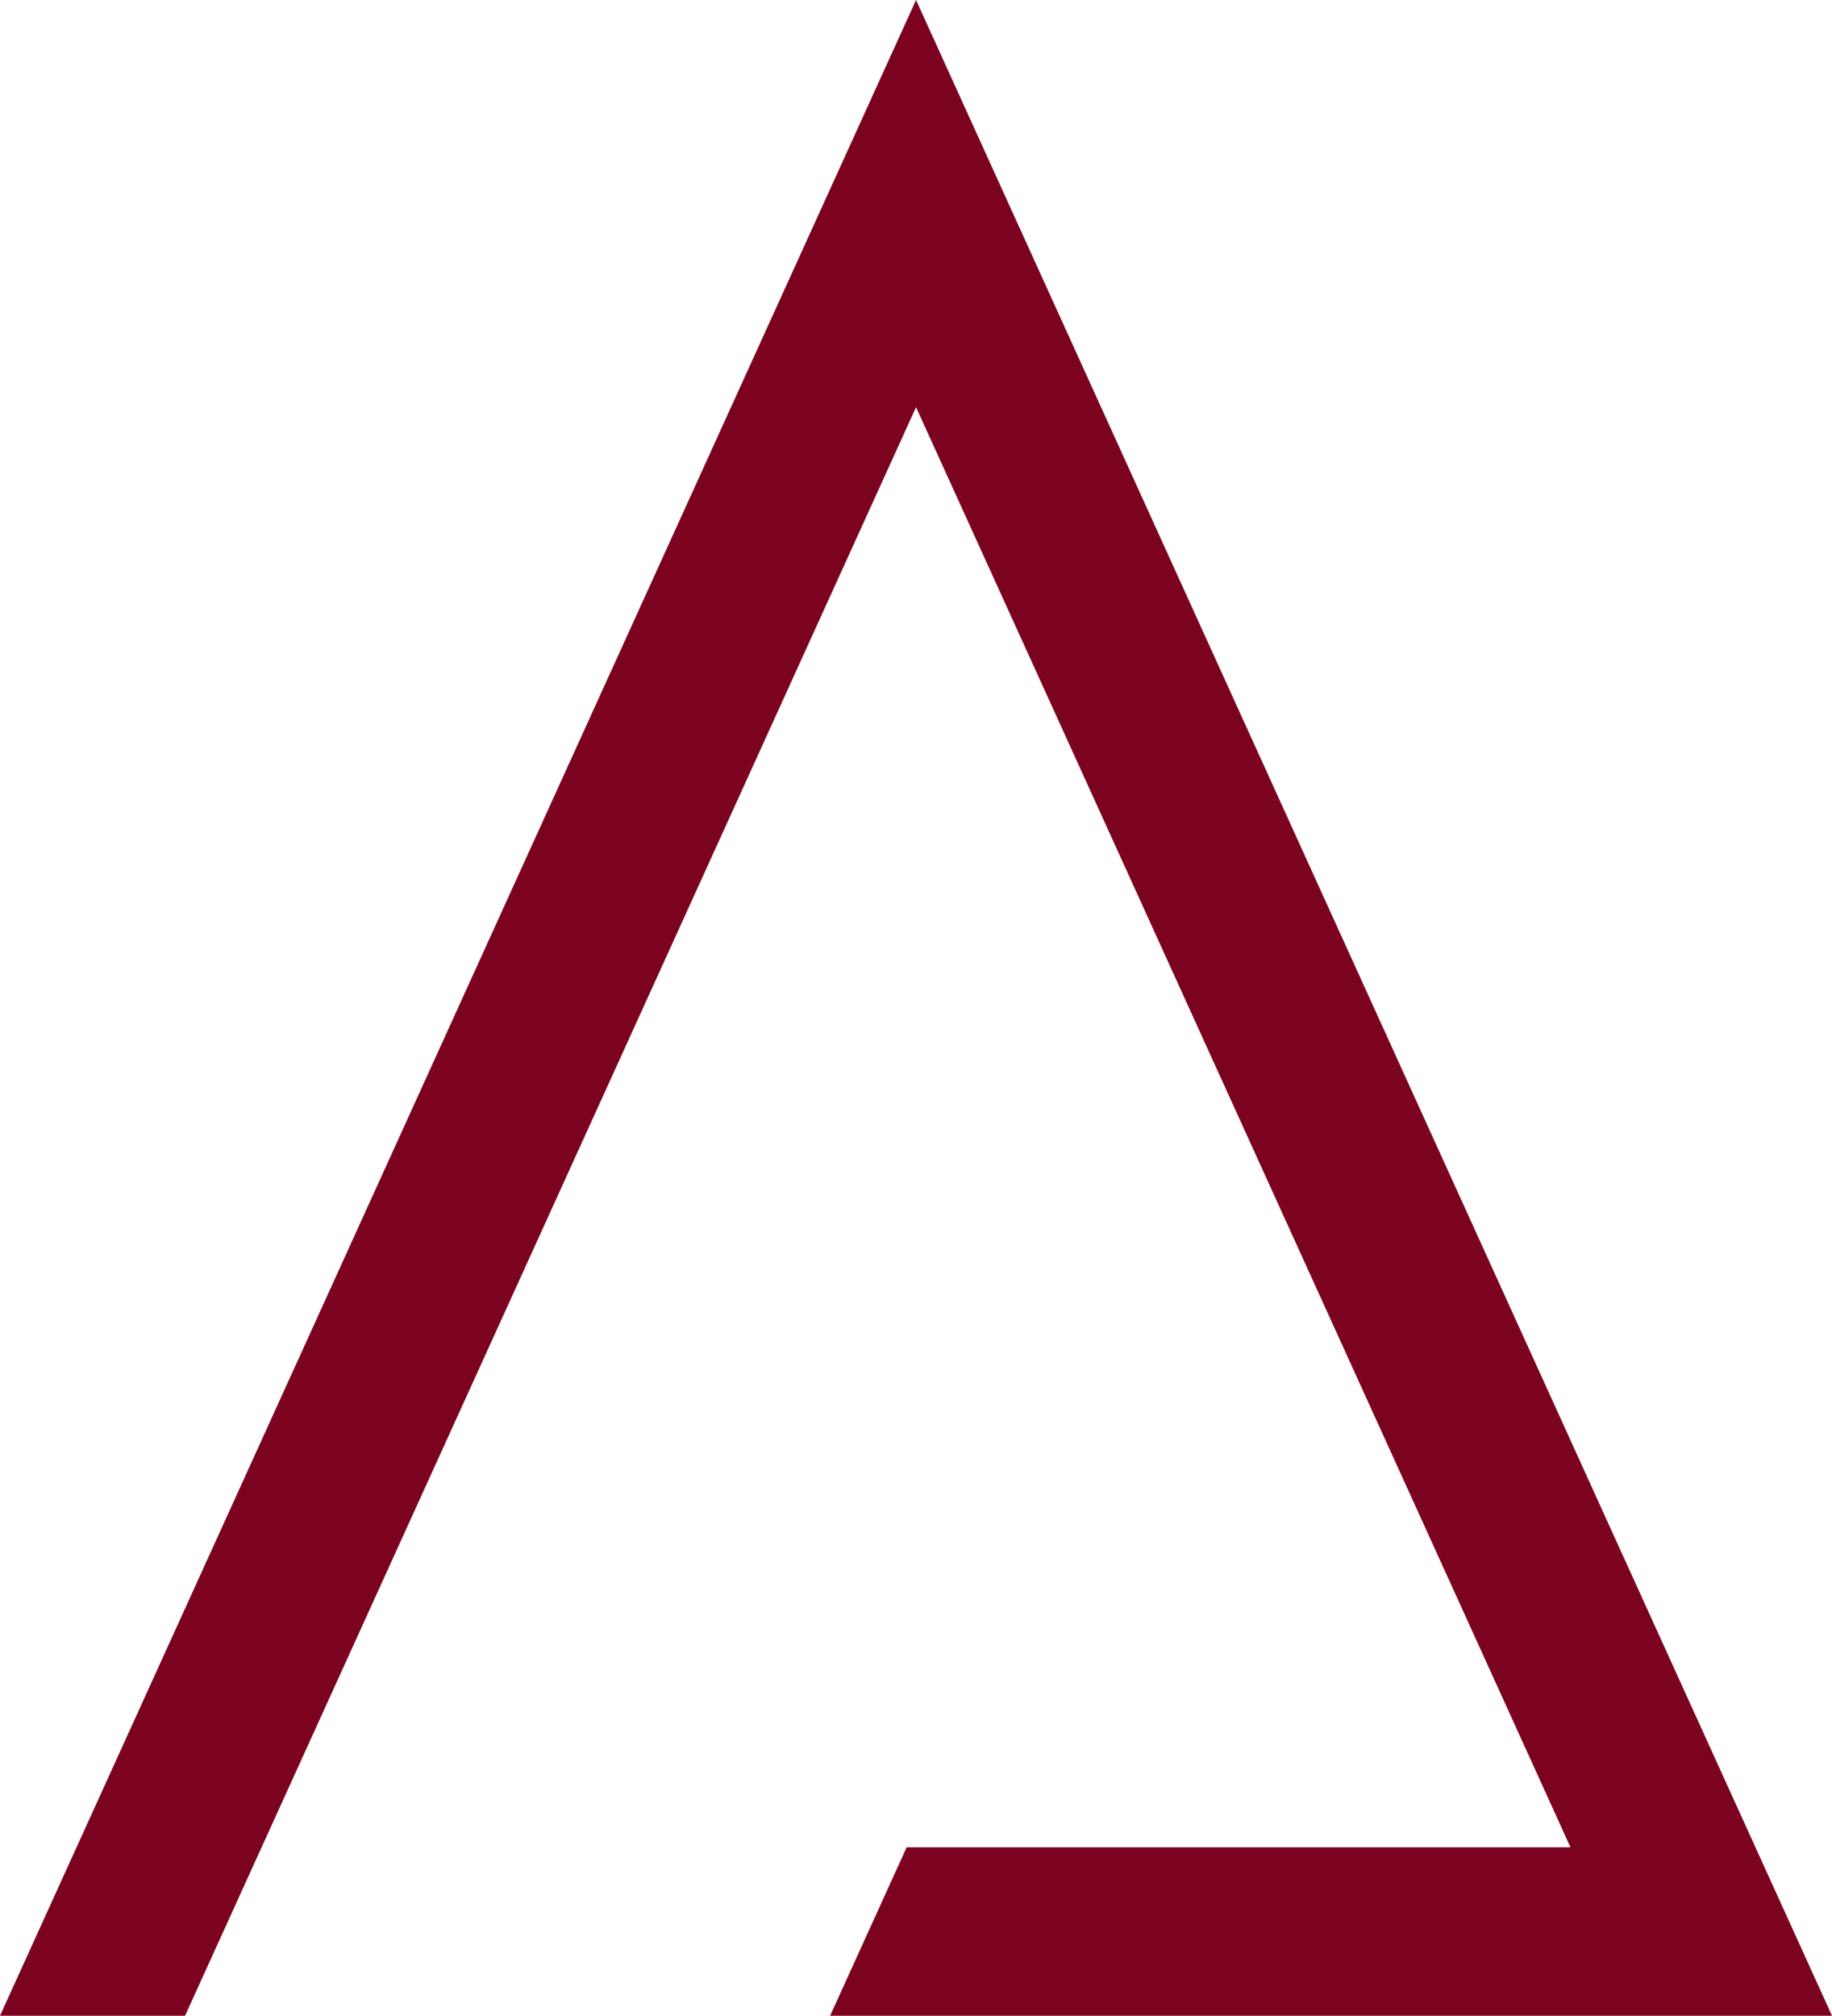 <svg xmlns="http://www.w3.org/2000/svg" viewBox="0 0 1806.68 1987.09"><defs><style>.cls-1{fill:#7c0320;}</style></defs><title>logo_icone_fibra</title><g id="Camada_2" data-name="Camada 2"><g id="Camada_4" data-name="Camada 4"><polygon class="cls-1" points="818.65 1987.09 1806.68 1987.09 903.38 0 0 1987.09 182.5 1987.09 903.38 401.43 1548.76 1821.03 894.12 1821.03 818.65 1987.09"/></g></g></svg>
